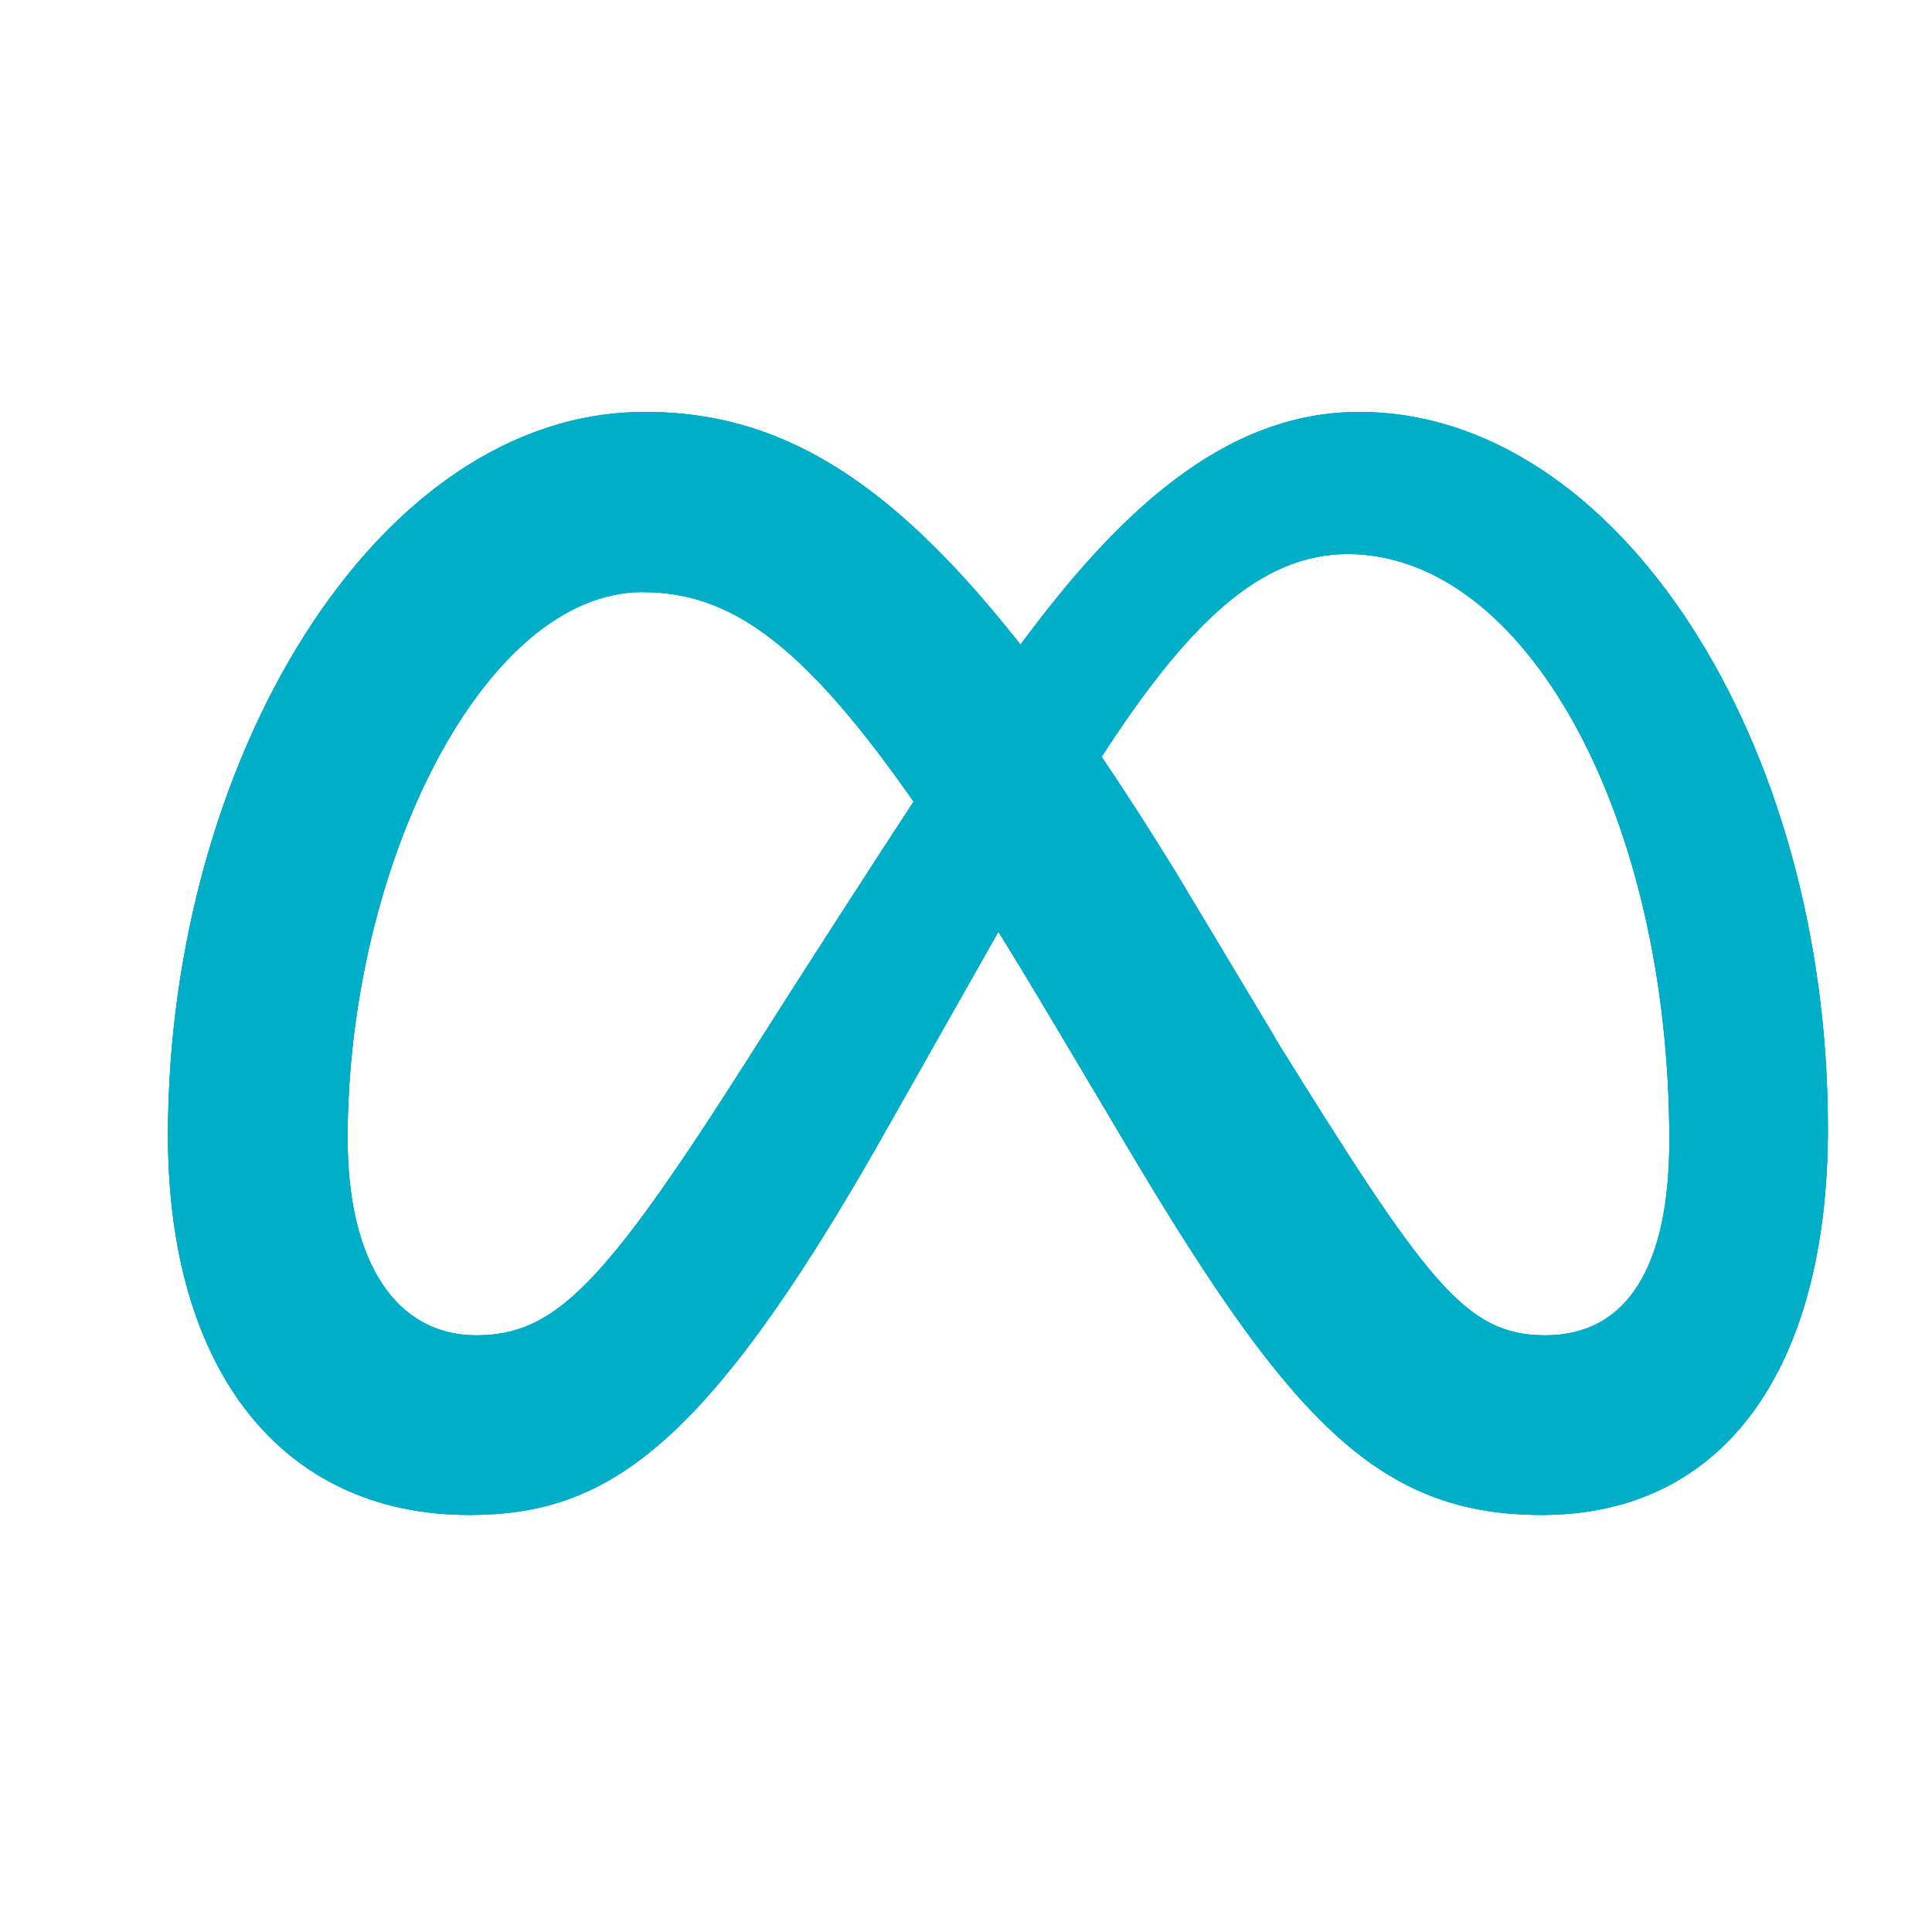 <?xml version="1.0" encoding="UTF-8"?>
<svg id="Group_1282" data-name="Group 1282" xmlns="http://www.w3.org/2000/svg" xmlns:xlink="http://www.w3.org/1999/xlink" viewBox="0 0 121 121">
  <defs>
    <style>
      .cls-1 {
        clip-path: url(#clippath-1);
      }

      .cls-2 {
        fill: #00aec7;
      }

      .cls-3 {
        clip-path: url(#clippath);
      }
    </style>
    <clipPath id="clippath">
      <path class="cls-2" d="M85.13,25.8c-8.52,0-15.19,6.42-21.22,14.58-8.29-10.55-15.22-14.58-23.52-14.58-16.91,0-29.87,22.01-29.87,45.31,0,14.58,7.05,23.77,18.87,23.77,8.5,0,14.62-4.01,25.49-23.01,0,0,4.53-8,7.65-13.52,1.09,1.76,2.24,3.66,3.45,5.7l5.1,8.58c9.93,16.62,15.46,22.25,25.49,22.25,11.51,0,17.91-9.32,17.91-24.2,0-24.39-13.25-44.88-29.35-44.88ZM46.59,66.72c-8.81,13.82-11.86,16.91-16.77,16.91s-8.05-4.43-8.05-12.34c0-16.91,8.43-34.21,18.49-34.21,5.44,0,9.99,3.14,16.96,13.12-6.62,10.15-10.62,16.51-10.62,16.51ZM79.85,64.98l-6.1-10.17c-1.65-2.68-3.23-5.15-4.76-7.41,5.49-8.48,10.02-12.7,15.41-12.7,11.2,0,20.15,16.48,20.15,36.73,0,7.72-2.53,12.2-7.77,12.2-5.02,0-7.42-3.32-16.95-18.65Z"/>
    </clipPath>
    <clipPath id="clippath-1">
      <rect class="cls-2" x="10.18" y="25.45" width="104.65" height="69.77"/>
    </clipPath>
    <clipPath id="clippath-2">
      <rect class="cls-2" x="10.18" y="25.45" width="104.65" height="69.77"/>
    </clipPath>
  </defs>
  <g id="Symbol">
    <g>
      <path class="cls-2" d="M85.13,25.8c-8.52,0-15.19,6.42-21.22,14.58-8.29-10.55-15.22-14.58-23.52-14.58-16.91,0-29.87,22.01-29.87,45.31,0,14.58,7.05,23.77,18.87,23.77,8.5,0,14.62-4.01,25.49-23.01,0,0,4.53-8,7.65-13.52,1.09,1.76,2.24,3.66,3.45,5.7l5.1,8.58c9.93,16.62,15.46,22.25,25.49,22.25,11.51,0,17.91-9.32,17.91-24.2,0-24.39-13.25-44.88-29.35-44.88ZM46.59,66.72c-8.81,13.82-11.86,16.91-16.77,16.91s-8.05-4.43-8.05-12.34c0-16.91,8.43-34.21,18.49-34.21,5.44,0,9.99,3.14,16.96,13.12-6.62,10.15-10.62,16.51-10.62,16.51ZM79.85,64.98l-6.1-10.17c-1.65-2.68-3.23-5.15-4.76-7.41,5.49-8.48,10.02-12.7,15.41-12.7,11.2,0,20.15,16.48,20.15,36.73,0,7.72-2.53,12.2-7.77,12.2-5.02,0-7.42-3.32-16.95-18.65Z"/>
      <g class="cls-3">
        <g>
          <rect class="cls-2" x="10.18" y="25.45" width="104.65" height="69.77"/>
          <g class="cls-1">
            <rect class="cls-2" x="10.18" y="25.45" width="104.65" height="69.77"/>
          </g>
        </g>
      </g>
    </g>
    <path class="cls-2" d="M73.76,54.82c-13.21-21.49-22.01-29.02-33.36-29.02l-.14,11.29c7.43,0,13.2,5.86,25.73,26.97l.76,1.28,7.02-10.52Z"/>
  </g>
</svg>